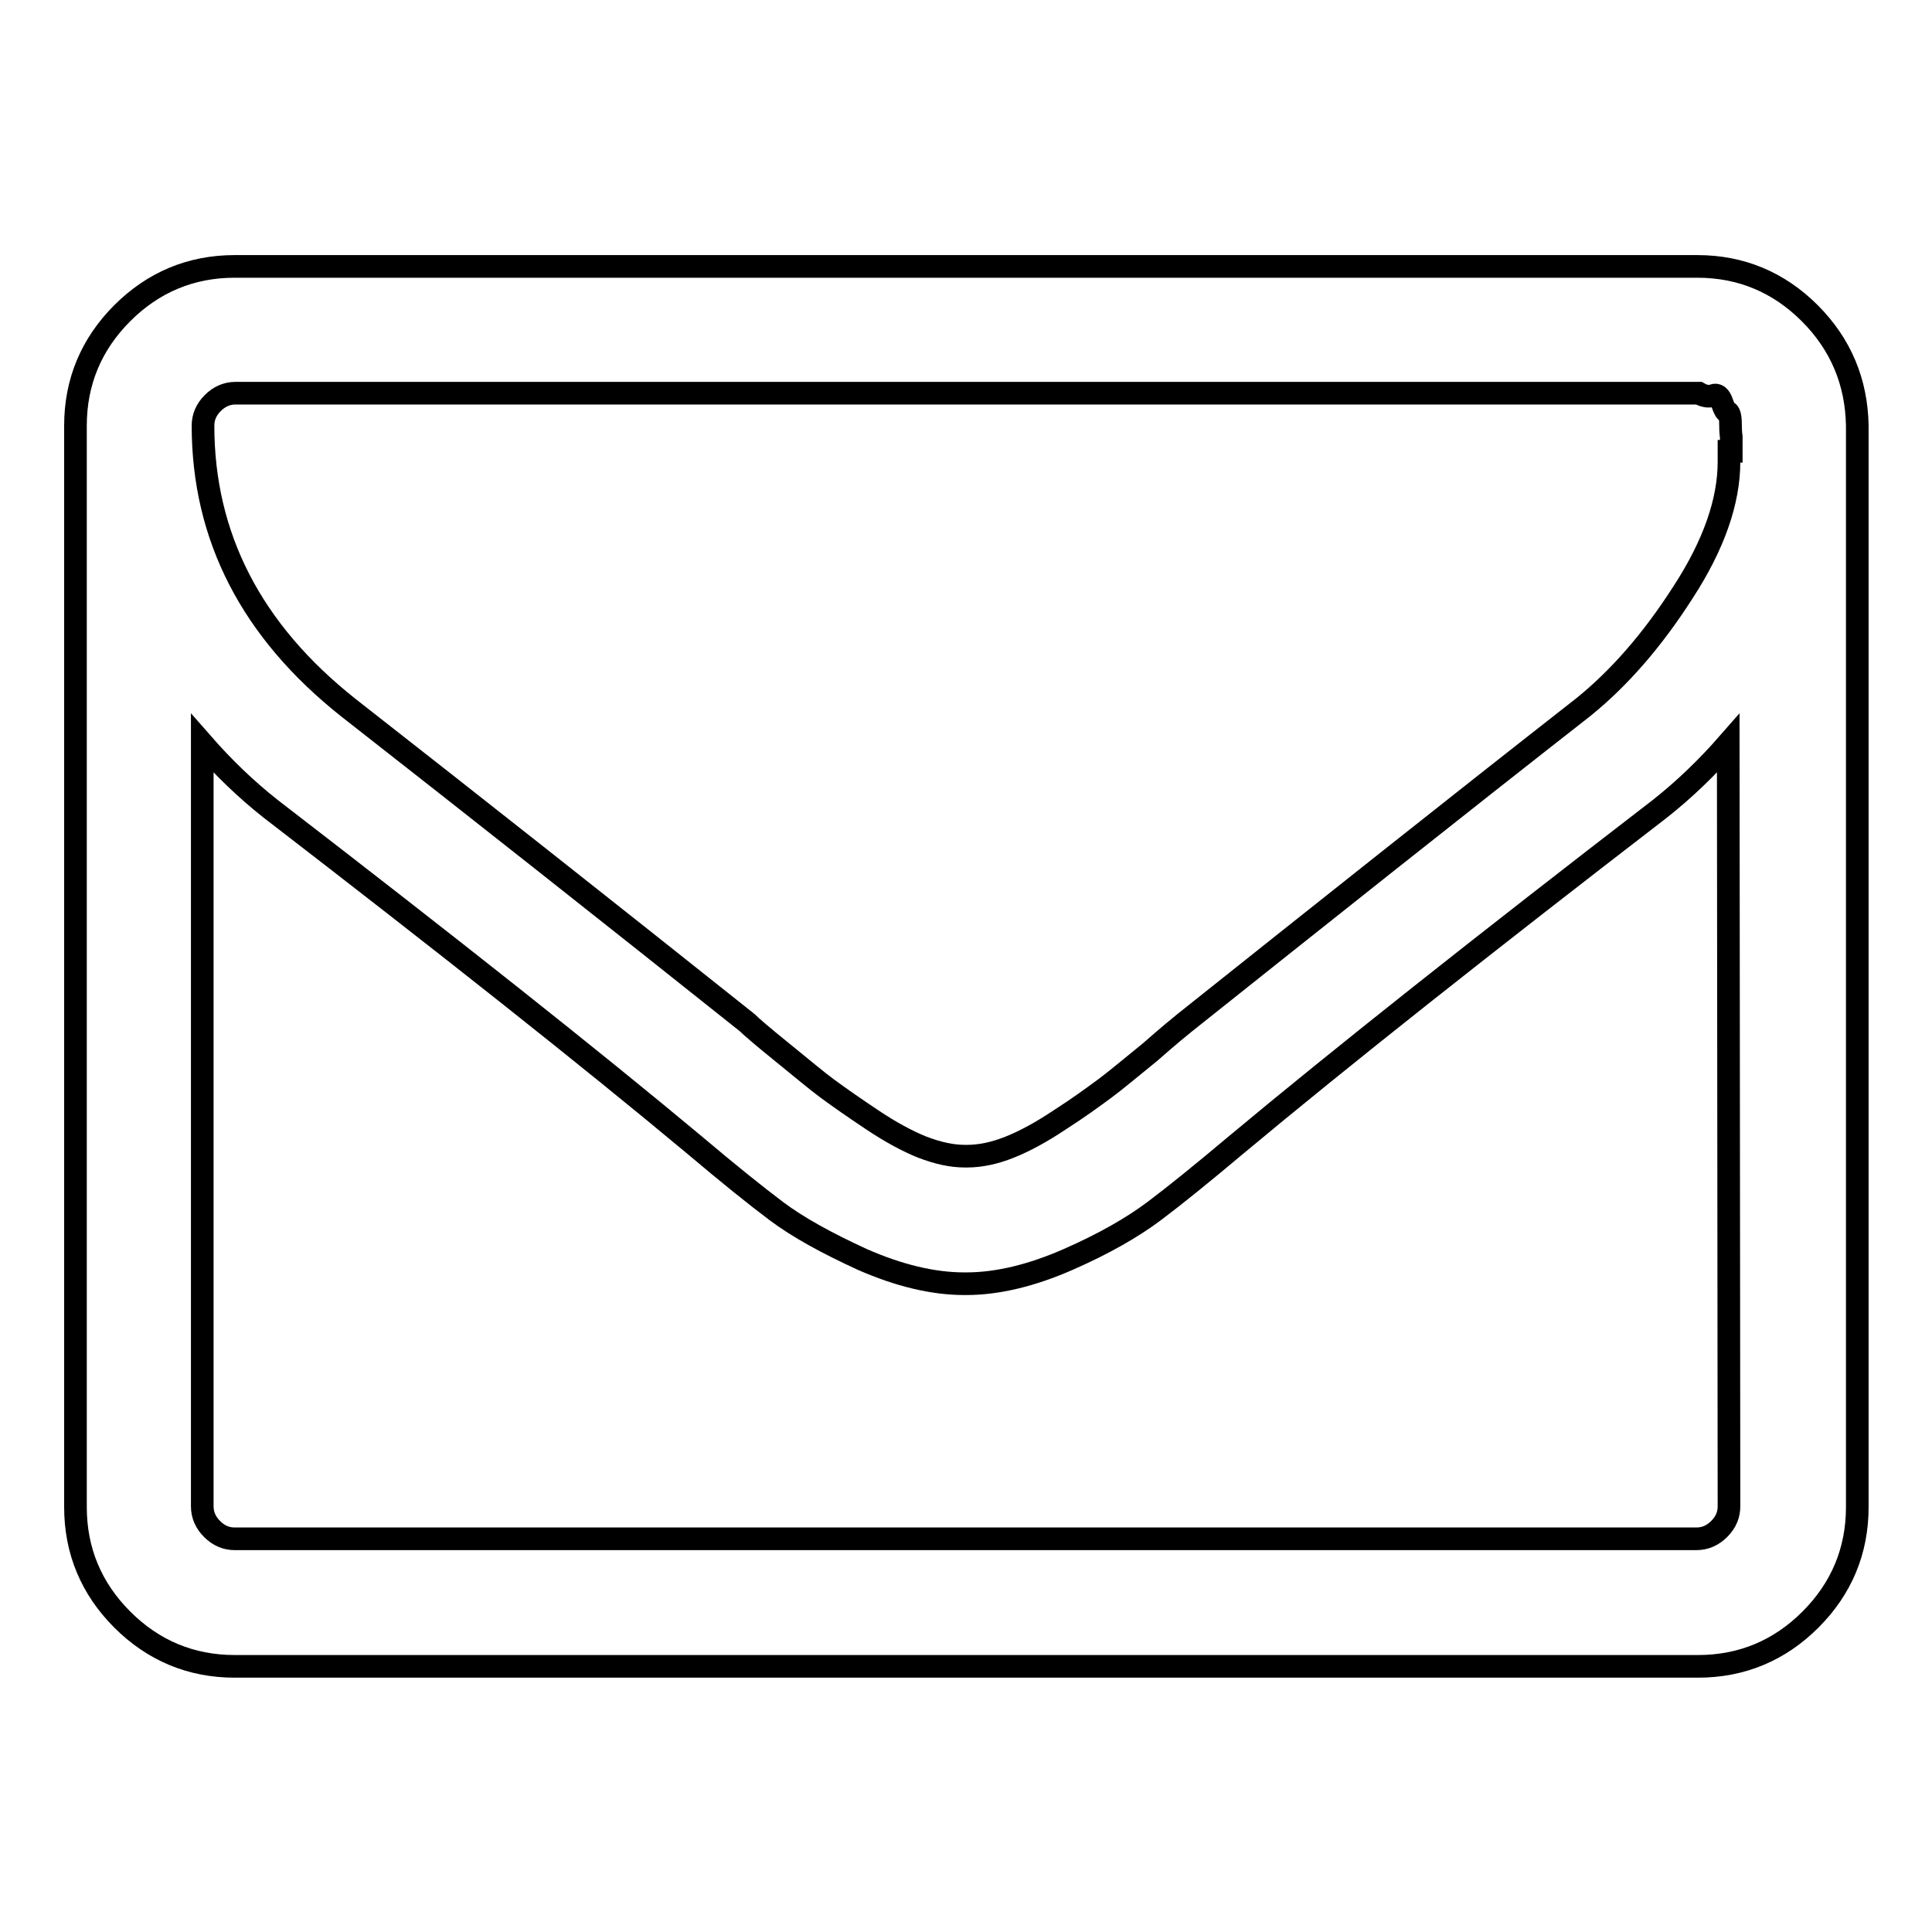 <?xml version="1.0" encoding="utf-8"?>
<!-- Svg Vector Icons : http://www.onlinewebfonts.com/icon -->
<!DOCTYPE svg PUBLIC "-//W3C//DTD SVG 1.1//EN" "http://www.w3.org/Graphics/SVG/1.1/DTD/svg11.dtd">
<svg version="1.1" xmlns="http://www.w3.org/2000/svg" xmlns:xlink="http://www.w3.org/1999/xlink" x="0px" y="0px" viewBox="0 0 256 256" enable-background="new 0 0 256 256" xml:space="preserve">
<g><g><path stroke-width="3" fill-opacity="0" stroke="#000000"  d="M239.8,41.5c-4.1-4.1-9.1-6.2-14.9-6.2H31.1c-5.8,0-10.8,2.1-14.9,6.2c-4.1,4.1-6.2,9.1-6.2,14.9v143.3c0,5.8,2.1,10.8,6.2,14.9c4.1,4.1,9.1,6.2,14.9,6.2h193.9c5.8,0,10.8-2.1,14.9-6.2c4.1-4.1,6.2-9.1,6.2-14.9V56.4C246,50.6,243.9,45.6,239.8,41.5z M229.1,199.6c0,1.1-0.4,2.1-1.3,3c-0.8,0.8-1.8,1.3-3,1.3H31.1c-1.1,0-2.1-0.4-3-1.3c-0.8-0.8-1.3-1.8-1.3-3V98.5c2.8,3.2,5.8,6.1,9.1,8.7c23.5,18.1,42.2,32.9,56.1,44.5c4.5,3.8,8.1,6.7,10.9,8.8c2.8,2.1,6.6,4.2,11.4,6.4c4.8,2.1,9.3,3.2,13.5,3.2h0.1h0.1c4.2,0,8.7-1.1,13.5-3.2c4.8-2.1,8.6-4.3,11.4-6.4c2.8-2.1,6.5-5.1,10.9-8.8c13.9-11.6,32.6-26.4,56.1-44.5c3.3-2.6,6.3-5.5,9.1-8.7L229.1,199.6L229.1,199.6z M229.1,59.8v1.4c0,5.2-2,11-6.1,17.3c-4.1,6.4-8.5,11.4-13.2,15.2c-17,13.3-34.6,27.3-52.8,41.8c-0.5,0.4-2.1,1.7-4.6,3.9c-2.6,2.1-4.6,3.8-6.1,4.9c-1.5,1.1-3.4,2.5-5.9,4.1c-2.4,1.6-4.6,2.8-6.6,3.6c-2,0.8-3.9,1.2-5.7,1.2H128h-0.1c-1.8,0-3.6-0.4-5.7-1.2c-2-0.8-4.2-2-6.6-3.6c-2.4-1.6-4.4-3-5.9-4.1c-1.5-1.1-3.5-2.8-6.1-4.9s-4.1-3.4-4.6-3.9C80.8,121,63.2,107.1,46.2,93.8C33.3,83.6,26.9,71.1,26.9,56.4c0-1.1,0.4-2.1,1.3-3c0.8-0.8,1.8-1.3,3-1.3h193.9c0.7,0.4,1.3,0.5,1.9,0.3c0.5-0.2,0.9,0.1,1.2,1s0.5,1.2,0.7,1.2s0.4,0.5,0.4,1.6c0,1.1,0.1,1.7,0.1,1.7V59.8z"/></g></g>
</svg>